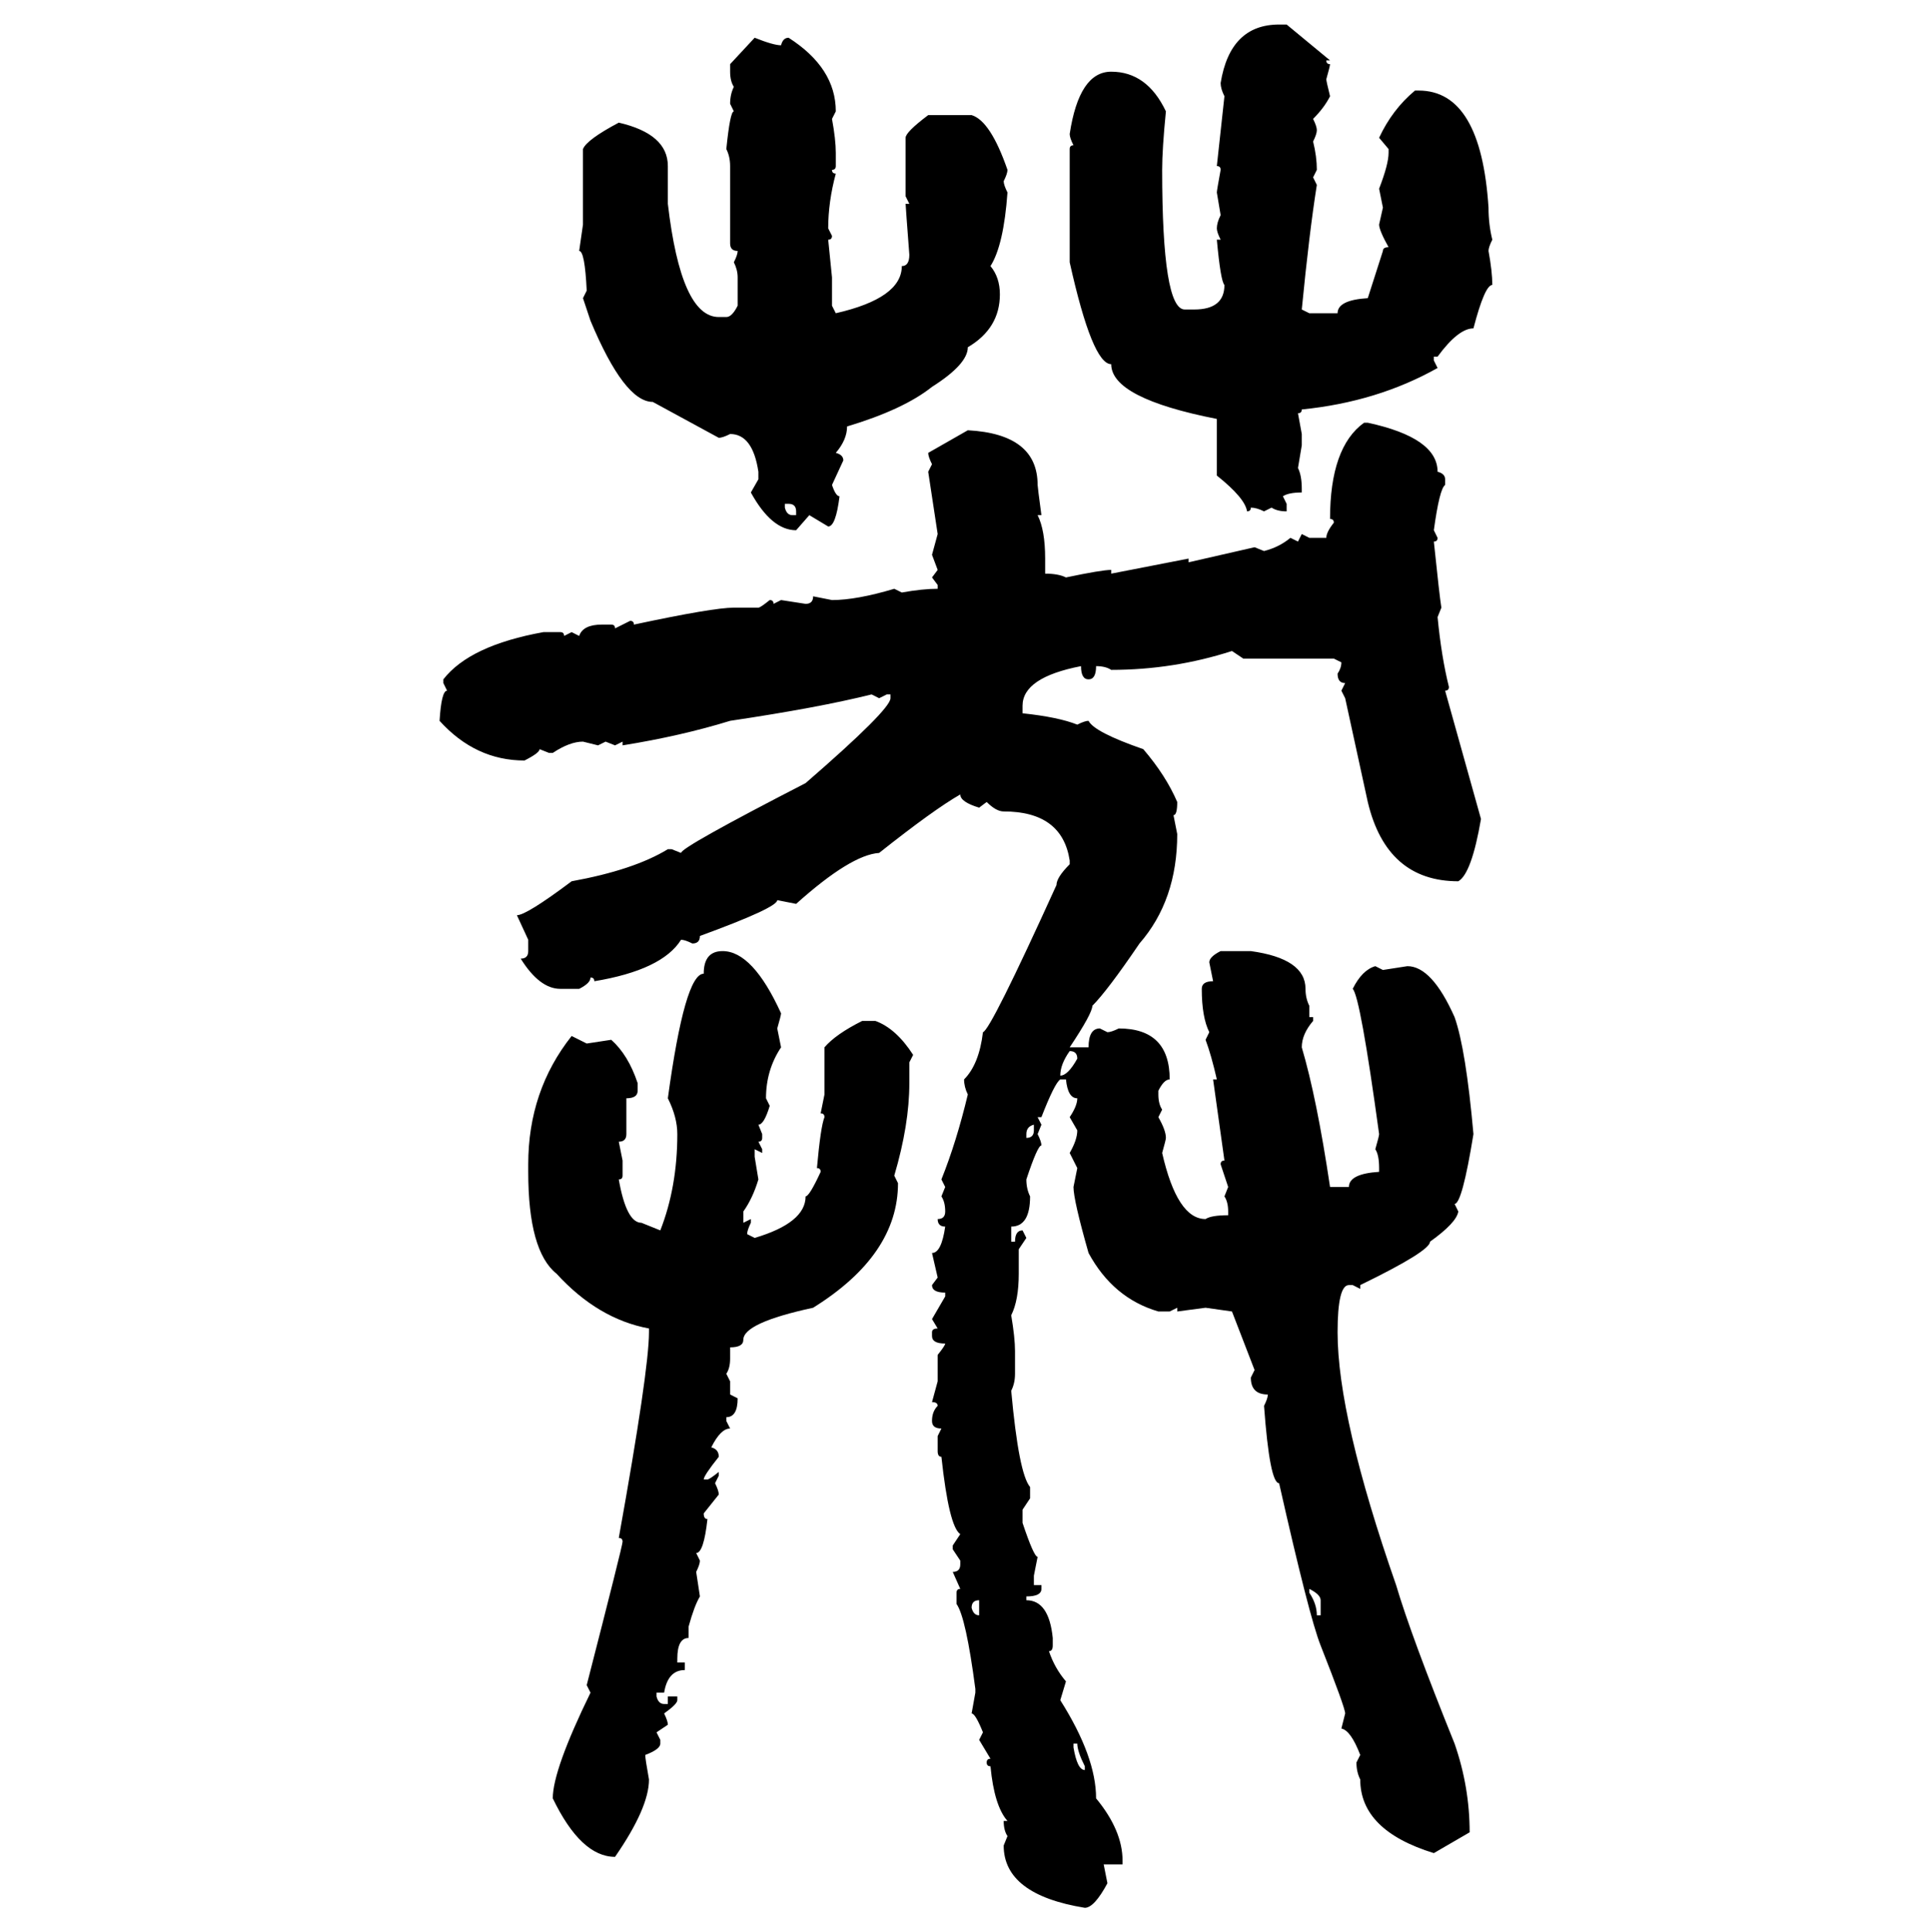 <svg xmlns="http://www.w3.org/2000/svg" xmlns:xlink="http://www.w3.org/1999/xlink" width="299.707" height="300"><path d="M198.63 3.81L199.80 3.81L206.54 9.38L205.96 9.38Q205.96 9.96 206.54 9.96L206.54 9.96Q206.54 10.25 205.96 12.30L205.96 12.30Q205.96 12.60 206.54 14.94L206.54 14.94Q205.66 16.70 203.91 18.46L203.91 18.46Q204.49 19.63 204.49 20.21L204.49 20.21Q204.49 20.80 203.91 21.97L203.91 21.97Q204.49 24.32 204.49 26.37L204.49 26.37L203.91 27.54L204.49 28.71Q203.32 36.04 202.15 48.05L202.15 48.05L203.32 48.63L207.71 48.63Q207.71 46.58 212.40 46.29L212.40 46.29L214.75 38.96Q214.75 38.38 215.63 38.38L215.63 38.38Q214.16 35.74 214.16 34.86L214.16 34.86L214.75 32.23L214.16 29.30Q215.63 25.49 215.63 23.73L215.63 23.73L215.63 23.14L214.16 21.39Q216.21 16.99 219.73 14.06L219.73 14.06L220.31 14.06Q229.98 14.06 231.15 32.23L231.15 32.23Q231.15 34.86 231.74 37.21L231.74 37.21Q231.15 38.38 231.15 38.96L231.15 38.96Q231.74 42.19 231.74 44.24L231.74 44.24Q230.57 44.24 228.81 50.98L228.81 50.98Q226.46 50.98 223.24 55.37L223.24 55.37L222.66 55.37L222.66 55.96L223.24 57.13Q213.87 62.40 202.15 63.57L202.15 63.57Q202.15 64.16 201.56 64.16L201.56 64.16L202.15 67.38L202.15 69.14L201.56 72.66Q202.15 73.83 202.15 75.88L202.15 75.88L202.15 76.46Q200.10 76.46 199.22 77.05L199.22 77.05L199.80 78.22L199.80 79.39Q198.34 79.39 197.46 78.81L197.46 78.81L196.29 79.39Q195.12 78.81 194.24 78.81L194.24 78.81Q194.24 79.39 193.65 79.39L193.65 79.39Q193.36 77.34 188.96 73.83L188.96 73.83L188.96 65.04Q172.56 61.82 172.56 56.54L172.56 56.54Q169.63 56.54 166.11 40.72L166.11 40.72L166.11 23.14Q166.11 22.56 166.70 22.56L166.70 22.56Q166.11 21.39 166.11 20.80L166.11 20.80Q167.58 11.13 172.56 11.13L172.56 11.13Q178.13 11.13 181.05 17.29L181.05 17.29Q180.47 23.14 180.47 26.37L180.47 26.37Q180.47 48.05 183.98 48.05L183.98 48.05L185.45 48.05Q190.14 48.05 190.14 44.24L190.14 44.24Q189.55 43.65 188.96 37.21L188.96 37.21L189.55 37.21Q188.96 36.04 188.96 35.45L188.96 35.45Q188.96 34.57 189.55 33.40L189.55 33.40L188.96 29.88Q188.96 29.59 189.55 26.37L189.55 26.37Q189.55 25.78 188.96 25.78L188.96 25.78L190.14 14.94Q189.55 13.77 189.55 12.89L189.55 12.89Q191.02 3.81 198.63 3.81L198.63 3.81ZM113.38 9.96L117.19 5.86Q120.12 7.03 121.29 7.03L121.29 7.03Q121.58 5.86 122.46 5.86L122.46 5.86Q129.79 10.55 129.79 17.29L129.79 17.29L129.20 18.46Q129.79 21.68 129.79 23.73L129.79 23.73L129.79 25.78Q129.79 26.37 129.20 26.37L129.20 26.37Q129.20 26.95 129.79 26.95L129.79 26.95Q128.61 31.35 128.61 35.45L128.61 35.45L129.20 36.62Q129.20 37.21 128.61 37.21L128.61 37.21L129.20 43.07L129.20 47.46L129.79 48.63Q140.04 46.29 140.04 41.31L140.04 41.31Q141.21 41.31 141.21 39.55L141.21 39.55Q140.63 31.93 140.63 31.64L140.63 31.64L141.21 31.64L140.63 30.47L140.63 21.39Q140.63 20.51 144.14 17.87L144.14 17.87L150.88 17.87Q153.81 18.75 156.45 26.37L156.45 26.37Q156.45 26.95 155.86 28.13L155.86 28.13Q155.86 28.71 156.45 29.88L156.45 29.88Q155.86 38.09 153.81 41.31L153.81 41.31Q155.27 43.07 155.27 45.70L155.27 45.70Q155.27 50.98 150.29 53.91L150.29 53.91Q150.29 56.54 144.73 60.06L144.73 60.06Q140.33 63.57 131.54 66.21L131.54 66.21Q131.54 68.26 129.79 70.31L129.79 70.31Q130.96 70.61 130.96 71.48L130.96 71.48L129.20 75.29Q129.79 77.05 130.37 77.05L130.37 77.05Q129.79 81.74 128.61 81.74L128.61 81.74L125.68 79.98L123.63 82.32Q119.82 82.32 116.60 76.46L116.60 76.46L117.77 74.41L117.77 73.24Q116.89 67.38 113.38 67.38L113.38 67.38Q112.21 67.97 111.62 67.97L111.62 67.97L101.37 62.40Q96.97 62.40 91.70 49.80L91.70 49.80L90.53 46.29L91.11 45.12Q90.82 38.96 89.94 38.96L89.94 38.96L90.53 34.86L90.53 23.14Q91.11 21.68 96.09 19.04L96.09 19.04Q103.71 20.80 103.71 25.78L103.71 25.78L103.71 31.64Q105.76 49.22 111.62 49.22L111.62 49.22L112.79 49.22Q113.67 49.22 114.55 47.46L114.55 47.46L114.55 43.07Q114.55 41.89 113.96 40.72L113.96 40.72Q114.55 39.55 114.55 38.96L114.55 38.96Q113.38 38.96 113.38 37.79L113.38 37.79L113.38 25.78Q113.38 24.32 112.79 23.14L112.79 23.14Q113.38 17.29 113.96 17.29L113.96 17.29L113.38 16.11Q113.38 14.65 113.96 13.48L113.96 13.48Q113.38 12.60 113.38 11.13L113.38 11.13L113.38 9.96ZM211.82 65.63L212.40 65.63Q223.24 67.97 223.24 73.24L223.24 73.24Q224.41 73.54 224.41 74.41L224.41 74.41L224.41 75.29Q223.54 75.88 222.66 82.32L222.66 82.32L223.24 83.50Q223.24 84.08 222.66 84.08L222.66 84.08Q223.54 92.58 223.83 94.34L223.83 94.34L223.24 95.80Q223.83 101.95 225 106.64L225 106.64Q225 107.23 224.41 107.23L224.41 107.23L229.98 127.15Q228.52 135.64 226.46 136.82L226.46 136.82Q215.33 136.82 212.40 124.51L212.40 124.51L208.89 108.40L208.30 107.23L208.89 106.05Q207.71 106.05 207.71 104.59L207.71 104.59Q208.30 103.71 208.30 102.83L208.30 102.83L207.13 102.25L193.07 102.25L191.31 101.07Q182.23 104.00 172.56 104.00L172.56 104.00Q171.68 103.42 170.21 103.42L170.21 103.42Q170.21 105.47 169.04 105.47L169.04 105.47Q167.87 105.47 167.87 103.42L167.87 103.42Q158.79 105.18 158.79 109.57L158.79 109.57L158.79 110.74Q164.36 111.33 167.29 112.50L167.29 112.50Q168.46 111.91 169.04 111.91L169.04 111.91Q169.92 113.67 177.54 116.31L177.54 116.31Q181.05 120.41 182.81 124.51L182.81 124.51Q182.81 126.56 182.23 126.56L182.23 126.56L182.81 129.49Q182.81 139.75 176.95 146.48L176.95 146.48Q171.97 153.81 169.63 156.15L169.63 156.15Q169.63 157.32 166.11 162.60L166.11 162.60L169.04 162.60Q169.04 159.67 170.80 159.67L170.80 159.67L171.97 160.25Q172.56 160.25 173.73 159.67L173.73 159.67Q181.64 159.67 181.64 167.58L181.64 167.58Q180.76 167.58 179.88 169.34L179.88 169.34L179.88 169.92Q179.88 171.39 180.47 172.27L180.47 172.27L179.88 173.44Q181.05 175.49 181.05 176.66L181.05 176.66Q181.05 176.95 180.47 179.00L180.47 179.00Q182.81 189.26 187.21 189.26L187.21 189.26Q188.09 188.67 190.72 188.67L190.72 188.67L190.72 188.09Q190.72 186.62 190.14 185.74L190.14 185.74L190.72 184.28L189.55 180.76Q189.55 180.18 190.14 180.18L190.14 180.18L188.38 167.58L188.96 167.58Q188.09 163.77 187.21 161.43L187.21 161.43L187.79 160.25Q186.62 157.91 186.62 153.52L186.62 153.52Q186.62 152.34 188.38 152.34L188.38 152.34L187.79 149.41Q187.79 148.54 189.55 147.66L189.55 147.66L194.24 147.66Q202.73 148.83 202.73 153.52L202.73 153.52Q202.73 154.98 203.32 156.15L203.32 156.15L203.32 157.91L203.91 157.91L203.91 158.50Q202.15 160.55 202.15 162.60L202.15 162.60Q204.49 170.51 206.54 184.28L206.54 184.28L209.47 184.28Q209.47 182.23 214.16 181.93L214.16 181.93L214.16 181.35Q214.16 179.30 213.57 178.42L213.57 178.42Q214.16 176.37 214.16 176.07L214.16 176.07Q211.23 154.69 210.06 153.52L210.06 153.52Q211.52 150.59 213.57 150L213.57 150L214.75 150.59L218.55 150Q222.36 150 225.88 157.91L225.88 157.91Q227.64 162.89 228.81 176.07L228.81 176.07Q227.05 186.91 225.88 186.91L225.88 186.91L226.46 188.09Q226.17 189.84 222.07 192.77L222.07 192.77Q222.07 194.24 211.23 199.51L211.23 199.51L211.23 200.10L210.06 199.51L209.47 199.51Q207.71 199.51 207.71 206.84L207.71 206.84Q207.71 220.02 216.80 246.09L216.80 246.09Q219.14 254.00 225.88 270.70L225.88 270.70Q228.22 277.44 228.22 284.47L228.22 284.47L222.66 287.70Q211.23 284.18 211.23 276.27L211.23 276.27Q210.64 275.10 210.64 273.63L210.64 273.63L211.23 272.46Q209.77 268.65 208.30 268.36L208.30 268.36L208.89 266.02Q208.89 265.14 205.08 255.47L205.08 255.47Q203.32 251.07 198.63 230.27L198.63 230.27Q197.17 230.27 196.29 218.26L196.29 218.26Q196.88 217.09 196.88 216.50L196.88 216.50Q194.24 216.50 194.24 213.87L194.24 213.87L194.82 212.70L191.31 203.61L187.21 203.03L182.81 203.61L182.81 203.03L181.64 203.61L179.88 203.61Q172.85 201.56 169.04 194.53L169.04 194.53Q166.70 186.33 166.70 184.28L166.70 184.28L167.29 181.35L166.11 179.00Q167.29 176.95 167.29 175.49L167.29 175.49L166.11 173.44Q167.29 171.68 167.29 170.51L167.29 170.51Q165.82 170.51 165.53 167.58L165.53 167.58L164.65 167.58Q163.77 168.16 161.72 173.44L161.72 173.44L161.13 173.44L161.72 174.61L161.13 176.07Q161.72 177.25 161.72 177.83L161.72 177.83Q161.13 177.83 159.38 183.11L159.38 183.11Q159.38 184.57 159.96 185.74L159.96 185.74Q159.96 190.43 157.03 190.43L157.03 190.43L157.03 192.77L157.62 192.77Q157.62 191.02 158.79 191.02L158.79 191.02L159.38 192.19L158.20 193.95L158.20 197.75Q158.20 201.86 157.03 204.20L157.03 204.20Q157.62 207.71 157.62 209.77L157.62 209.77L157.62 213.28Q157.62 214.75 157.03 215.92L157.03 215.92Q158.20 228.81 159.96 230.86L159.96 230.86L159.96 232.62L158.79 234.38L158.79 236.43Q160.55 241.70 161.13 241.70L161.13 241.70L160.55 244.63L160.55 246.09L161.72 246.09L161.72 246.68Q161.72 247.85 159.38 247.85L159.38 247.85L159.38 248.44Q162.89 248.44 163.48 254.30L163.48 254.30L163.48 255.47Q163.48 256.35 162.89 256.35L162.89 256.35Q163.77 258.98 165.53 261.04L165.53 261.04L164.65 263.96Q170.21 272.75 170.21 279.20L170.21 279.20Q174.32 284.18 174.32 288.87L174.32 288.87L174.32 289.45L171.39 289.45L171.97 292.38Q169.92 296.19 168.46 296.19L168.46 296.19Q155.86 294.14 155.86 286.52L155.86 286.52L156.45 285.06Q155.86 284.18 155.86 282.71L155.86 282.71L156.45 282.71Q154.39 280.37 153.81 274.22L153.81 274.22Q153.22 274.22 153.22 273.63L153.22 273.63Q153.22 273.05 153.81 273.05L153.81 273.05L152.05 270.12L152.64 268.95Q151.46 266.02 150.88 266.02L150.88 266.02L151.46 262.79L151.46 262.21Q150 251.07 148.54 249.02L148.54 249.02L148.54 247.27Q148.54 246.68 149.12 246.68L149.12 246.68L147.95 244.04Q149.12 244.04 149.12 242.87L149.12 242.87L149.12 242.29L147.95 240.53L147.95 239.94L149.12 238.18Q147.36 237.01 146.19 226.17L146.19 226.17Q145.61 226.17 145.61 225.29L145.61 225.29L145.61 222.95L146.19 221.78Q144.73 221.78 144.73 220.61L144.73 220.61Q144.73 219.14 145.61 218.26L145.61 218.26Q145.61 217.68 144.73 217.68L144.73 217.68L145.61 214.45L145.61 210.35Q146.78 208.89 146.78 208.59L146.78 208.59Q144.73 208.59 144.73 207.42L144.73 207.42L144.73 206.84Q144.73 206.25 145.61 206.25L145.61 206.25L144.73 204.79L146.78 201.27L146.78 200.68Q144.73 200.68 144.73 199.51L144.73 199.51L145.61 198.34L144.73 194.53Q146.19 194.53 146.78 190.43L146.78 190.43Q145.61 190.43 145.61 189.26L145.61 189.26Q146.78 189.26 146.78 188.09L146.78 188.09Q146.78 186.62 146.19 185.74L146.19 185.74L146.78 184.28L146.19 183.11Q148.54 177.25 150.29 169.92L150.29 169.92Q149.71 168.75 149.71 167.58L149.71 167.58Q152.05 165.23 152.64 160.25L152.64 160.25Q153.81 159.96 164.06 137.40L164.06 137.40Q164.06 136.23 166.11 134.18L166.11 134.18L166.11 133.59Q164.94 125.98 155.86 125.98L155.86 125.98Q154.69 125.98 153.22 124.51L153.22 124.51L152.05 125.39Q149.12 124.51 149.12 123.34L149.12 123.34Q145.02 125.68 136.52 132.42L136.52 132.42Q132.13 132.71 123.63 140.33L123.63 140.33L120.70 139.75Q120.70 140.92 108.69 145.31L108.69 145.31Q108.69 146.48 107.52 146.48L107.52 146.48Q106.35 145.90 105.76 145.90L105.76 145.90Q102.83 150.59 92.29 152.34L92.29 152.34Q92.29 151.76 91.70 151.76L91.70 151.76Q91.70 152.64 89.94 153.52L89.94 153.52L87.01 153.52Q83.79 153.52 80.86 148.83L80.86 148.83Q82.03 148.83 82.03 147.66L82.03 147.66L82.03 145.90L80.27 142.09Q81.74 142.09 88.77 136.82L88.77 136.82Q98.44 135.06 103.71 131.84L103.71 131.84L104.30 131.84L105.76 132.42Q105.76 131.54 125.10 121.58L125.10 121.58Q138.28 110.16 138.28 108.40L138.28 108.40L138.28 107.81L137.70 107.81L136.52 108.40L135.35 107.81Q127.15 109.86 113.38 111.91L113.38 111.91Q105.76 114.26 96.68 115.72L96.68 115.72L96.68 115.14L95.51 115.72L94.04 115.14L92.87 115.72L90.53 115.14Q88.48 115.14 85.84 116.89L85.84 116.89L85.25 116.89L83.79 116.31Q83.79 116.89 81.45 118.07L81.45 118.07Q73.83 118.07 68.26 111.91L68.26 111.91Q68.55 107.23 69.43 107.23L69.43 107.23L68.85 106.05L68.85 105.47Q72.95 100.20 84.38 98.14L84.38 98.14L87.01 98.14Q87.60 98.14 87.60 98.73L87.60 98.73L88.77 98.14L89.94 98.73Q90.53 96.97 93.46 96.97L93.46 96.97L94.92 96.97Q95.51 96.97 95.51 97.56L95.51 97.56L97.85 96.39Q98.44 96.39 98.44 96.97L98.44 96.97Q110.74 94.34 113.96 94.34L113.96 94.34L117.77 94.34Q118.07 94.34 119.53 93.16L119.53 93.16Q120.12 93.16 120.12 93.75L120.12 93.75L121.29 93.16L125.10 93.75Q126.27 93.75 126.27 92.58L126.27 92.58L129.20 93.16Q133.01 93.16 138.87 91.41L138.87 91.41L140.04 91.99Q143.26 91.41 145.61 91.41L145.61 91.41L145.61 90.82L144.73 89.65L145.61 88.48L144.73 86.13L145.61 82.91L144.14 73.24L144.73 72.07Q144.14 70.90 144.14 70.31L144.14 70.31L150.29 66.80Q161.13 67.38 161.13 75.29L161.13 75.29Q161.13 75.59 161.72 79.98L161.72 79.98L161.13 79.98Q162.30 82.32 162.30 86.72L162.30 86.72L162.30 89.06Q164.36 89.06 165.53 89.65L165.53 89.65Q171.09 88.48 172.56 88.48L172.56 88.48L172.56 89.06L184.57 86.72L184.57 87.30L194.82 84.96L196.29 85.55Q198.63 84.96 200.39 83.50L200.39 83.50L201.56 84.08L202.15 82.91L203.32 83.50L205.96 83.50Q205.96 82.62 207.13 81.15L207.13 81.15Q207.13 80.57 206.54 80.57L206.54 80.57Q206.54 69.43 211.82 65.63L211.82 65.63ZM122.46 78.22L121.88 78.22L121.88 78.81Q122.17 79.98 123.05 79.98L123.05 79.98L123.63 79.98L123.63 79.39Q123.63 78.22 122.46 78.22L122.46 78.22ZM112.21 147.66L112.21 147.66Q116.89 147.66 121.29 157.32L121.29 157.32Q121.29 157.62 120.70 159.67L120.70 159.67L121.29 162.60Q118.95 166.11 118.95 170.51L118.95 170.51L119.53 171.68Q118.65 174.61 117.77 174.61L117.77 174.61L118.36 176.07L118.36 176.66Q118.36 177.25 117.77 177.25L117.77 177.25L118.36 178.42L118.36 179.00L117.19 178.42L117.19 179.59L117.77 183.11Q116.89 186.04 115.43 188.09L115.43 188.09L115.43 189.84L116.60 189.26L116.60 189.84Q116.02 191.02 116.02 191.60L116.02 191.60L117.19 192.19Q125.10 189.84 125.10 185.74L125.10 185.74Q125.68 185.74 127.44 181.93L127.44 181.93Q127.44 181.35 126.86 181.35L126.86 181.35Q127.44 174.90 128.03 173.44L128.03 173.44Q128.03 172.85 127.44 172.85L127.44 172.85L128.03 169.92L128.03 162.60Q129.79 160.55 133.89 158.50L133.89 158.50L135.94 158.50Q139.16 159.67 141.80 163.77L141.80 163.77L141.21 164.94L141.21 168.16Q141.21 174.61 138.87 182.52L138.87 182.52L139.45 183.69Q139.45 194.82 126.27 203.03L126.27 203.03Q115.43 205.37 115.43 208.01L115.43 208.01Q115.43 209.18 113.38 209.18L113.38 209.18L113.38 210.94Q113.38 212.40 112.79 213.28L112.79 213.28L113.38 214.45L113.38 216.50L114.55 217.09Q114.55 220.02 112.79 220.02L112.79 220.02L112.79 220.61L113.38 221.78Q111.91 221.78 110.45 224.71L110.45 224.71Q111.62 225 111.62 226.17L111.62 226.17Q109.28 229.10 109.28 229.69L109.28 229.69L109.86 229.69Q110.16 229.69 111.62 228.52L111.62 228.52L111.62 229.10L111.04 230.27Q111.62 231.45 111.62 232.03L111.62 232.03L109.28 234.96Q109.28 235.84 109.86 235.84L109.86 235.84Q109.28 241.11 108.11 241.11L108.11 241.11L108.69 242.29Q108.69 242.87 108.11 244.04L108.11 244.04L108.69 247.85Q107.81 249.32 106.93 252.54L106.93 252.54L106.93 254.30Q105.18 254.30 105.18 257.52L105.18 257.52L105.18 258.11L106.35 258.11L106.35 259.28Q103.71 259.28 103.13 262.79L103.13 262.79L101.95 262.79L101.95 263.38Q102.25 264.55 103.13 264.55L103.13 264.55L103.71 264.55L103.71 263.38L105.18 263.38L105.18 263.96Q105.18 264.55 103.13 266.02L103.13 266.02Q103.71 267.19 103.71 267.77L103.71 267.77L101.95 268.95L102.54 270.12L102.54 270.70Q102.54 271.58 100.20 272.46L100.20 272.46Q100.20 273.05 100.78 276.27L100.78 276.27Q100.78 280.66 95.51 288.28L95.51 288.28Q90.23 288.28 85.84 279.20L85.84 279.20Q85.84 274.80 91.70 262.79L91.70 262.79L91.11 261.62Q96.68 239.94 96.68 239.36L96.68 239.36Q96.68 238.77 96.09 238.77L96.09 238.77Q100.78 212.70 100.78 206.84L100.78 206.84L100.78 206.25Q92.87 204.79 86.43 197.75L86.43 197.75Q82.03 194.24 82.03 181.93L82.03 181.93L82.03 180.76Q82.03 169.34 88.77 160.84L88.77 160.84L91.11 162.01L94.92 161.43Q97.56 163.77 99.02 168.16L99.02 168.16L99.02 169.34Q99.02 170.51 97.27 170.51L97.27 170.51L97.27 176.07Q97.27 177.25 96.09 177.25L96.09 177.25L96.68 180.18L96.68 182.52Q96.68 183.11 96.09 183.11L96.09 183.11Q97.27 189.84 99.61 189.84L99.61 189.84L102.54 191.02Q105.18 184.28 105.18 176.07L105.18 176.07Q105.18 173.44 103.71 170.51L103.71 170.51Q106.35 151.17 109.28 151.17L109.28 151.17Q109.28 147.66 112.21 147.66ZM166.11 163.18L166.11 163.18Q164.65 165.23 164.65 166.99L164.65 166.99Q165.82 166.99 167.29 164.36L167.29 164.36Q167.29 163.18 166.11 163.18ZM159.38 176.07L159.38 176.07L159.38 176.66Q160.55 176.66 160.55 175.49L160.55 175.49L160.55 174.61Q159.38 174.90 159.38 176.07ZM203.32 246.68L203.32 246.68L203.32 247.27Q204.49 249.02 204.49 250.78L204.49 250.78L205.08 250.78L205.08 248.44Q205.08 247.56 203.32 246.68ZM150.88 249.61L150.88 249.61Q151.17 250.78 152.05 250.78L152.05 250.78L152.05 248.44Q150.88 248.44 150.88 249.61ZM167.29 270.70L166.70 270.70L166.70 271.29Q167.29 274.80 168.46 274.80L168.46 274.80L168.46 274.22Q167.29 271.88 167.29 270.70L167.29 270.70Z"/></svg>